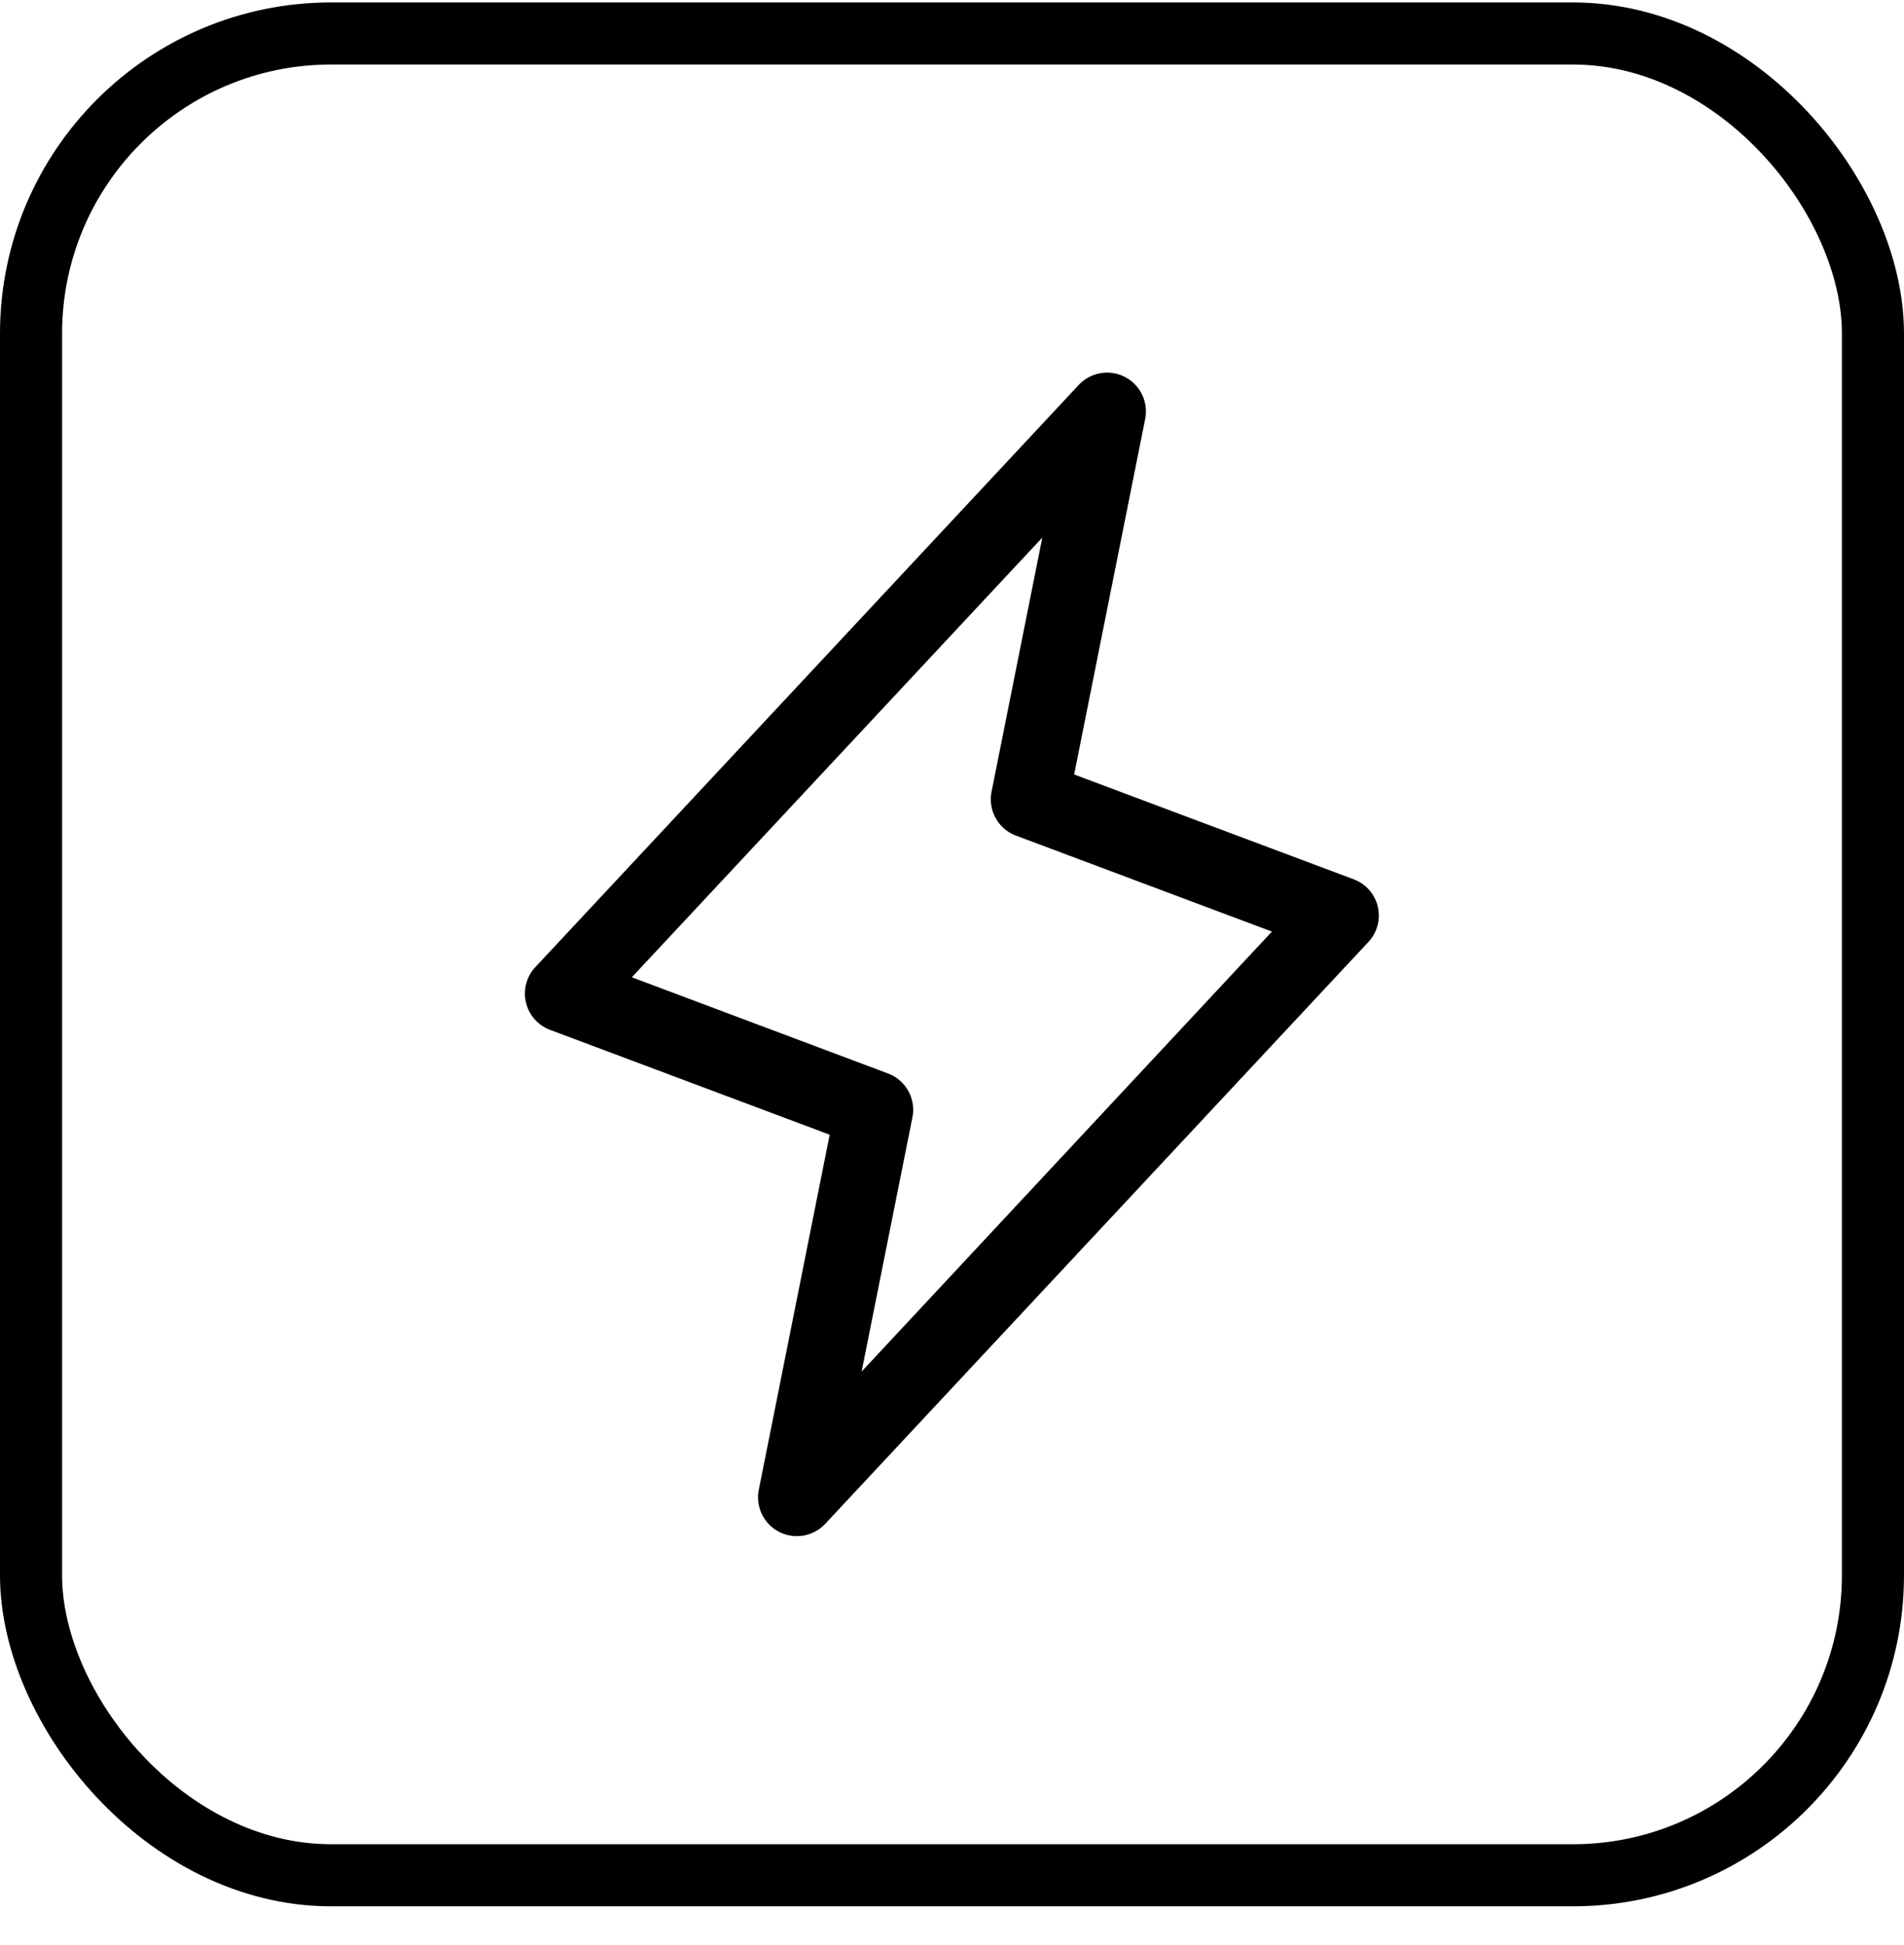 <svg xmlns="http://www.w3.org/2000/svg" width="46" height="47" fill="none"><path fill="#000" d="M33.288 21.907a.938.938 0 0 0-.586-.663l-6.751-2.532 1.717-8.594a.938.938 0 0 0-1.604-.82L12.94 23.36a.937.937 0 0 0 .352 1.524l6.753 2.532L18.331 36a.938.938 0 0 0 1.604.82L33.06 22.759a.937.937 0 0 0 .228-.85zm-12.471 11.23L22.043 27a.937.937 0 0 0-.585-1.062l-6.193-2.326 9.917-10.624-1.226 6.138a.937.937 0 0 0 .586 1.062l6.187 2.32-9.912 10.63z"/><rect width="44.5" height="44.5" x=".75" y=".809" stroke="#000" stroke-width="1.5" rx="7.25"/></svg>